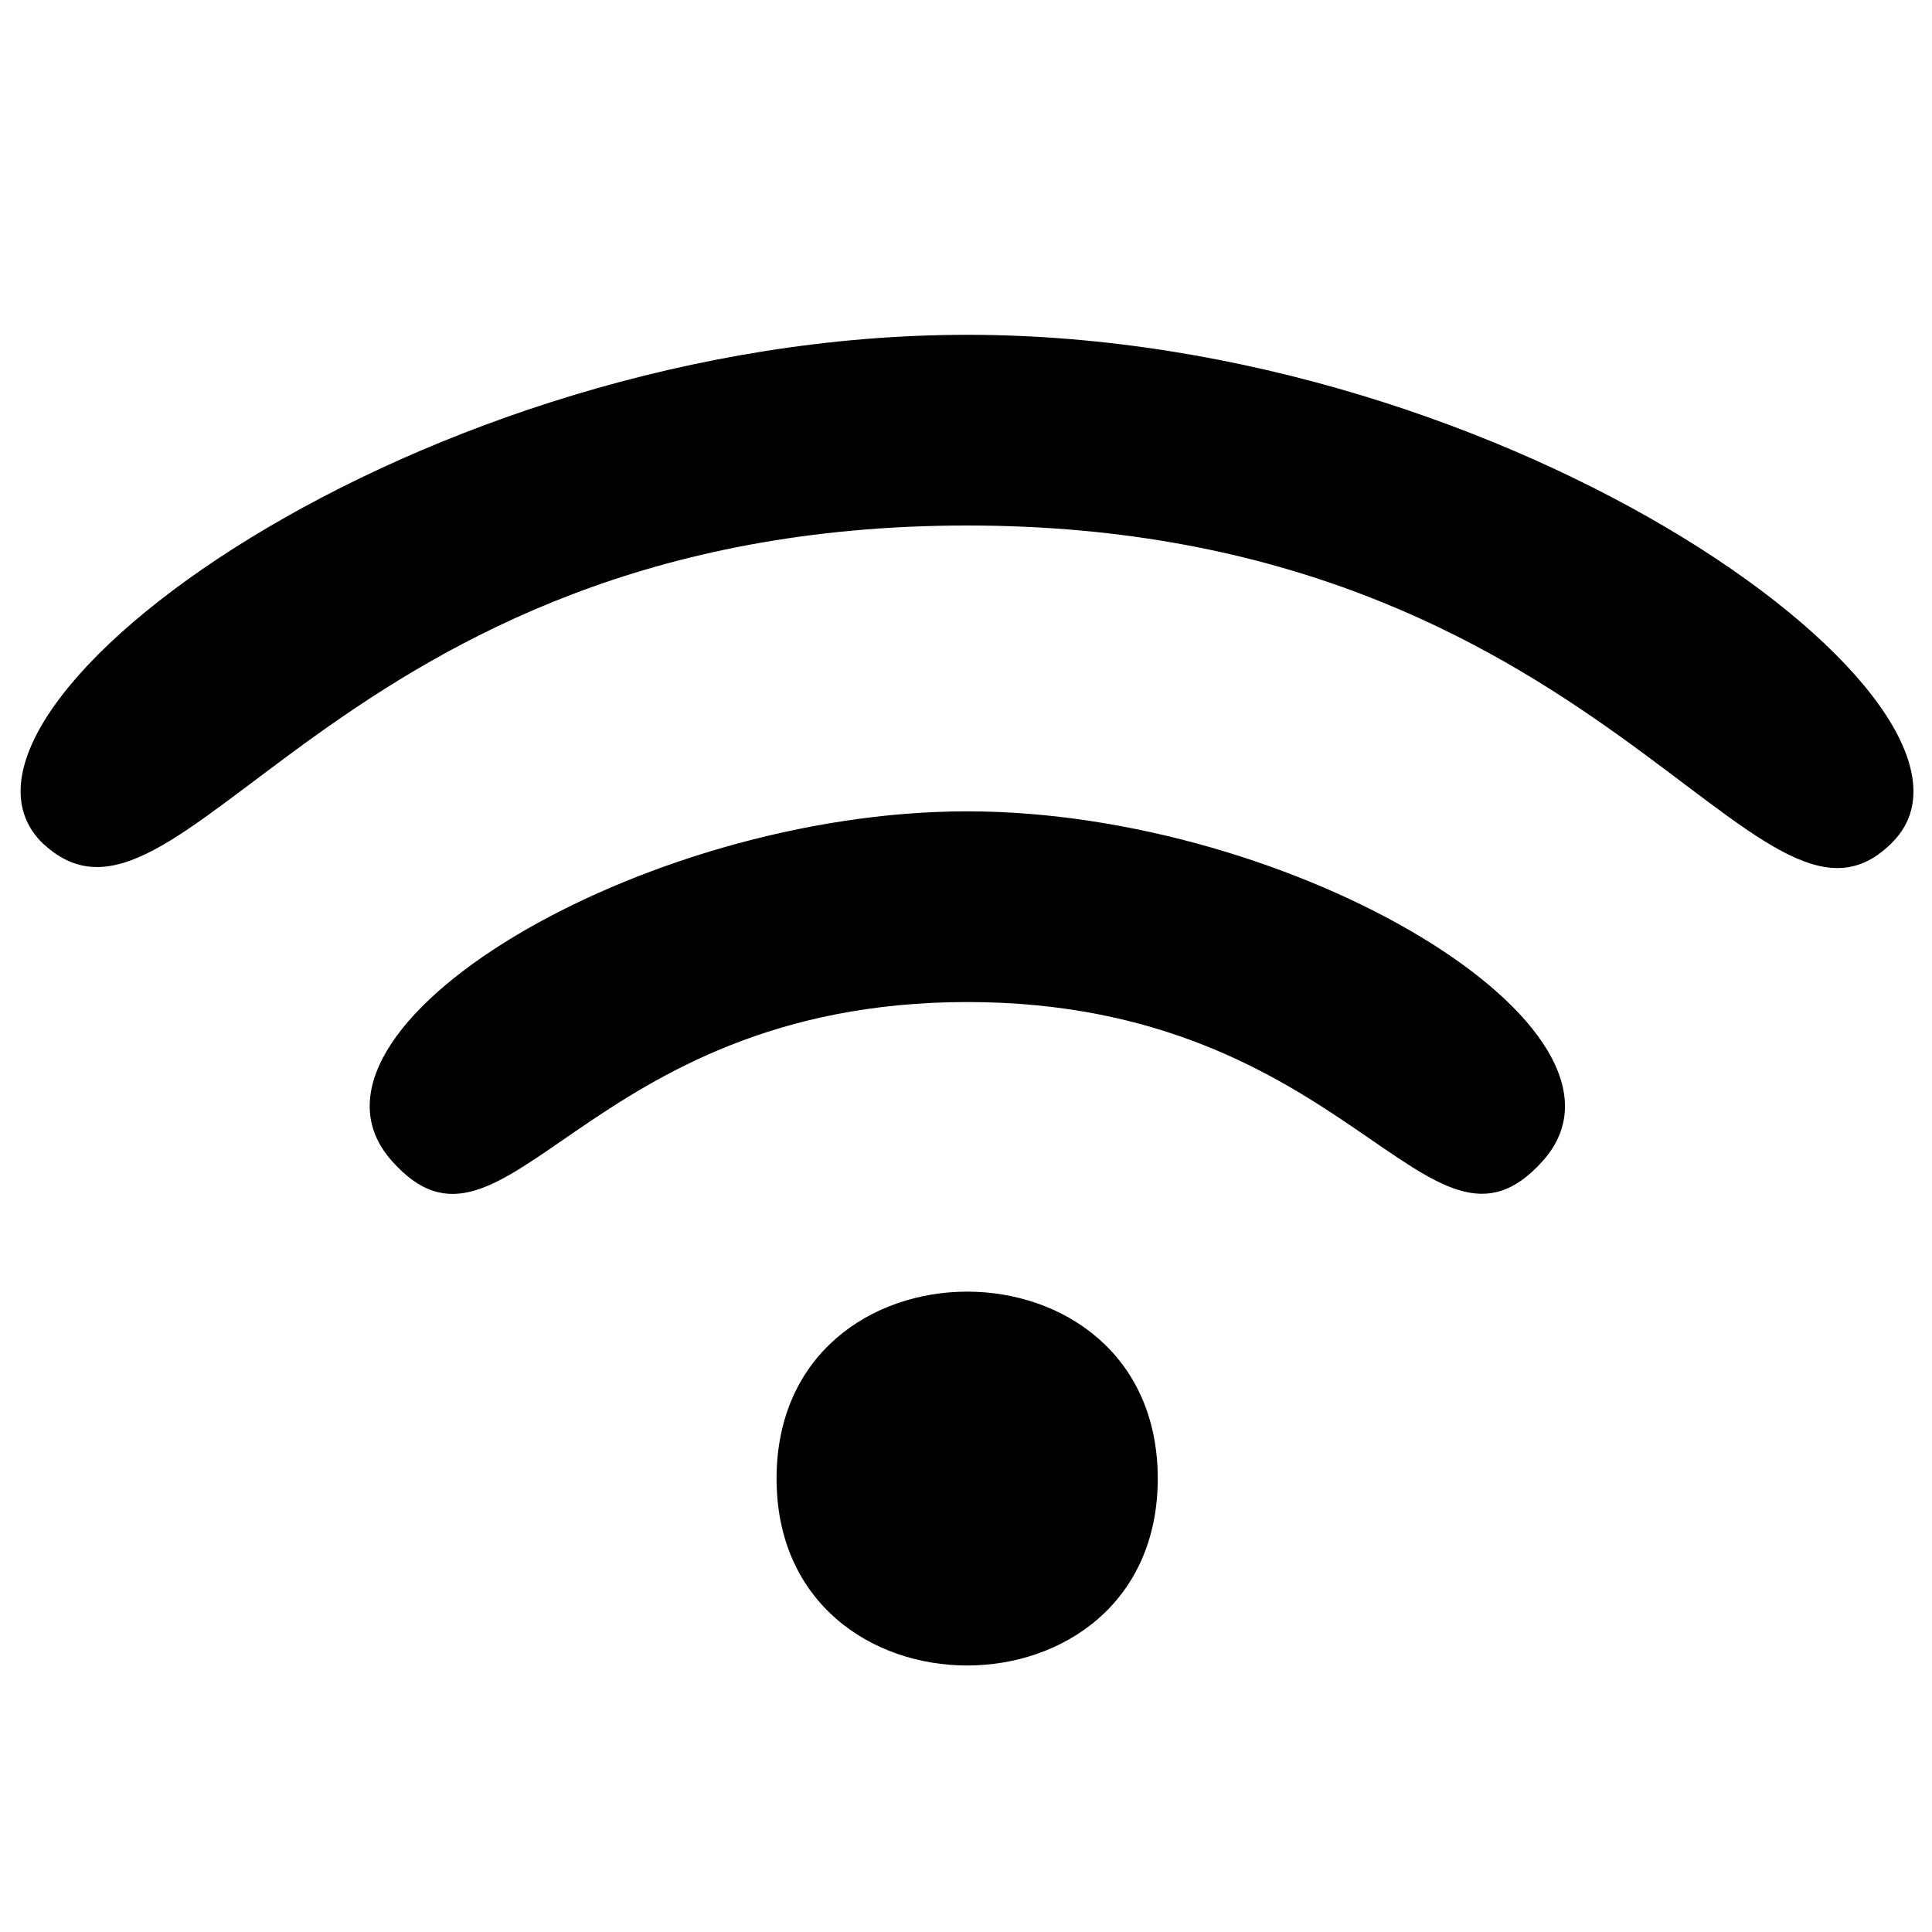 <svg xmlns="http://www.w3.org/2000/svg" viewBox="0 0 20 20">
  <path d="M10.012 5.44c6.622 0 8.191 4.722 9.589 3.268 1.324-1.379-3.917-5.242-9.589-5.242C4.353 3.466-.905 7.318.42 8.708c1.44 1.419 2.986-3.268 9.592-3.268zm0 4.933c3.982 0 4.779 2.976 5.963 1.64 1.193-1.347-2.574-3.614-5.963-3.614-3.377 0-7.152 2.258-5.96 3.614 1.18 1.34 1.974-1.64 5.963-1.64zm1.973 4.933c0-2.58-3.946-2.58-3.946 0s3.946 2.58 3.946 0z"/>
</svg>
